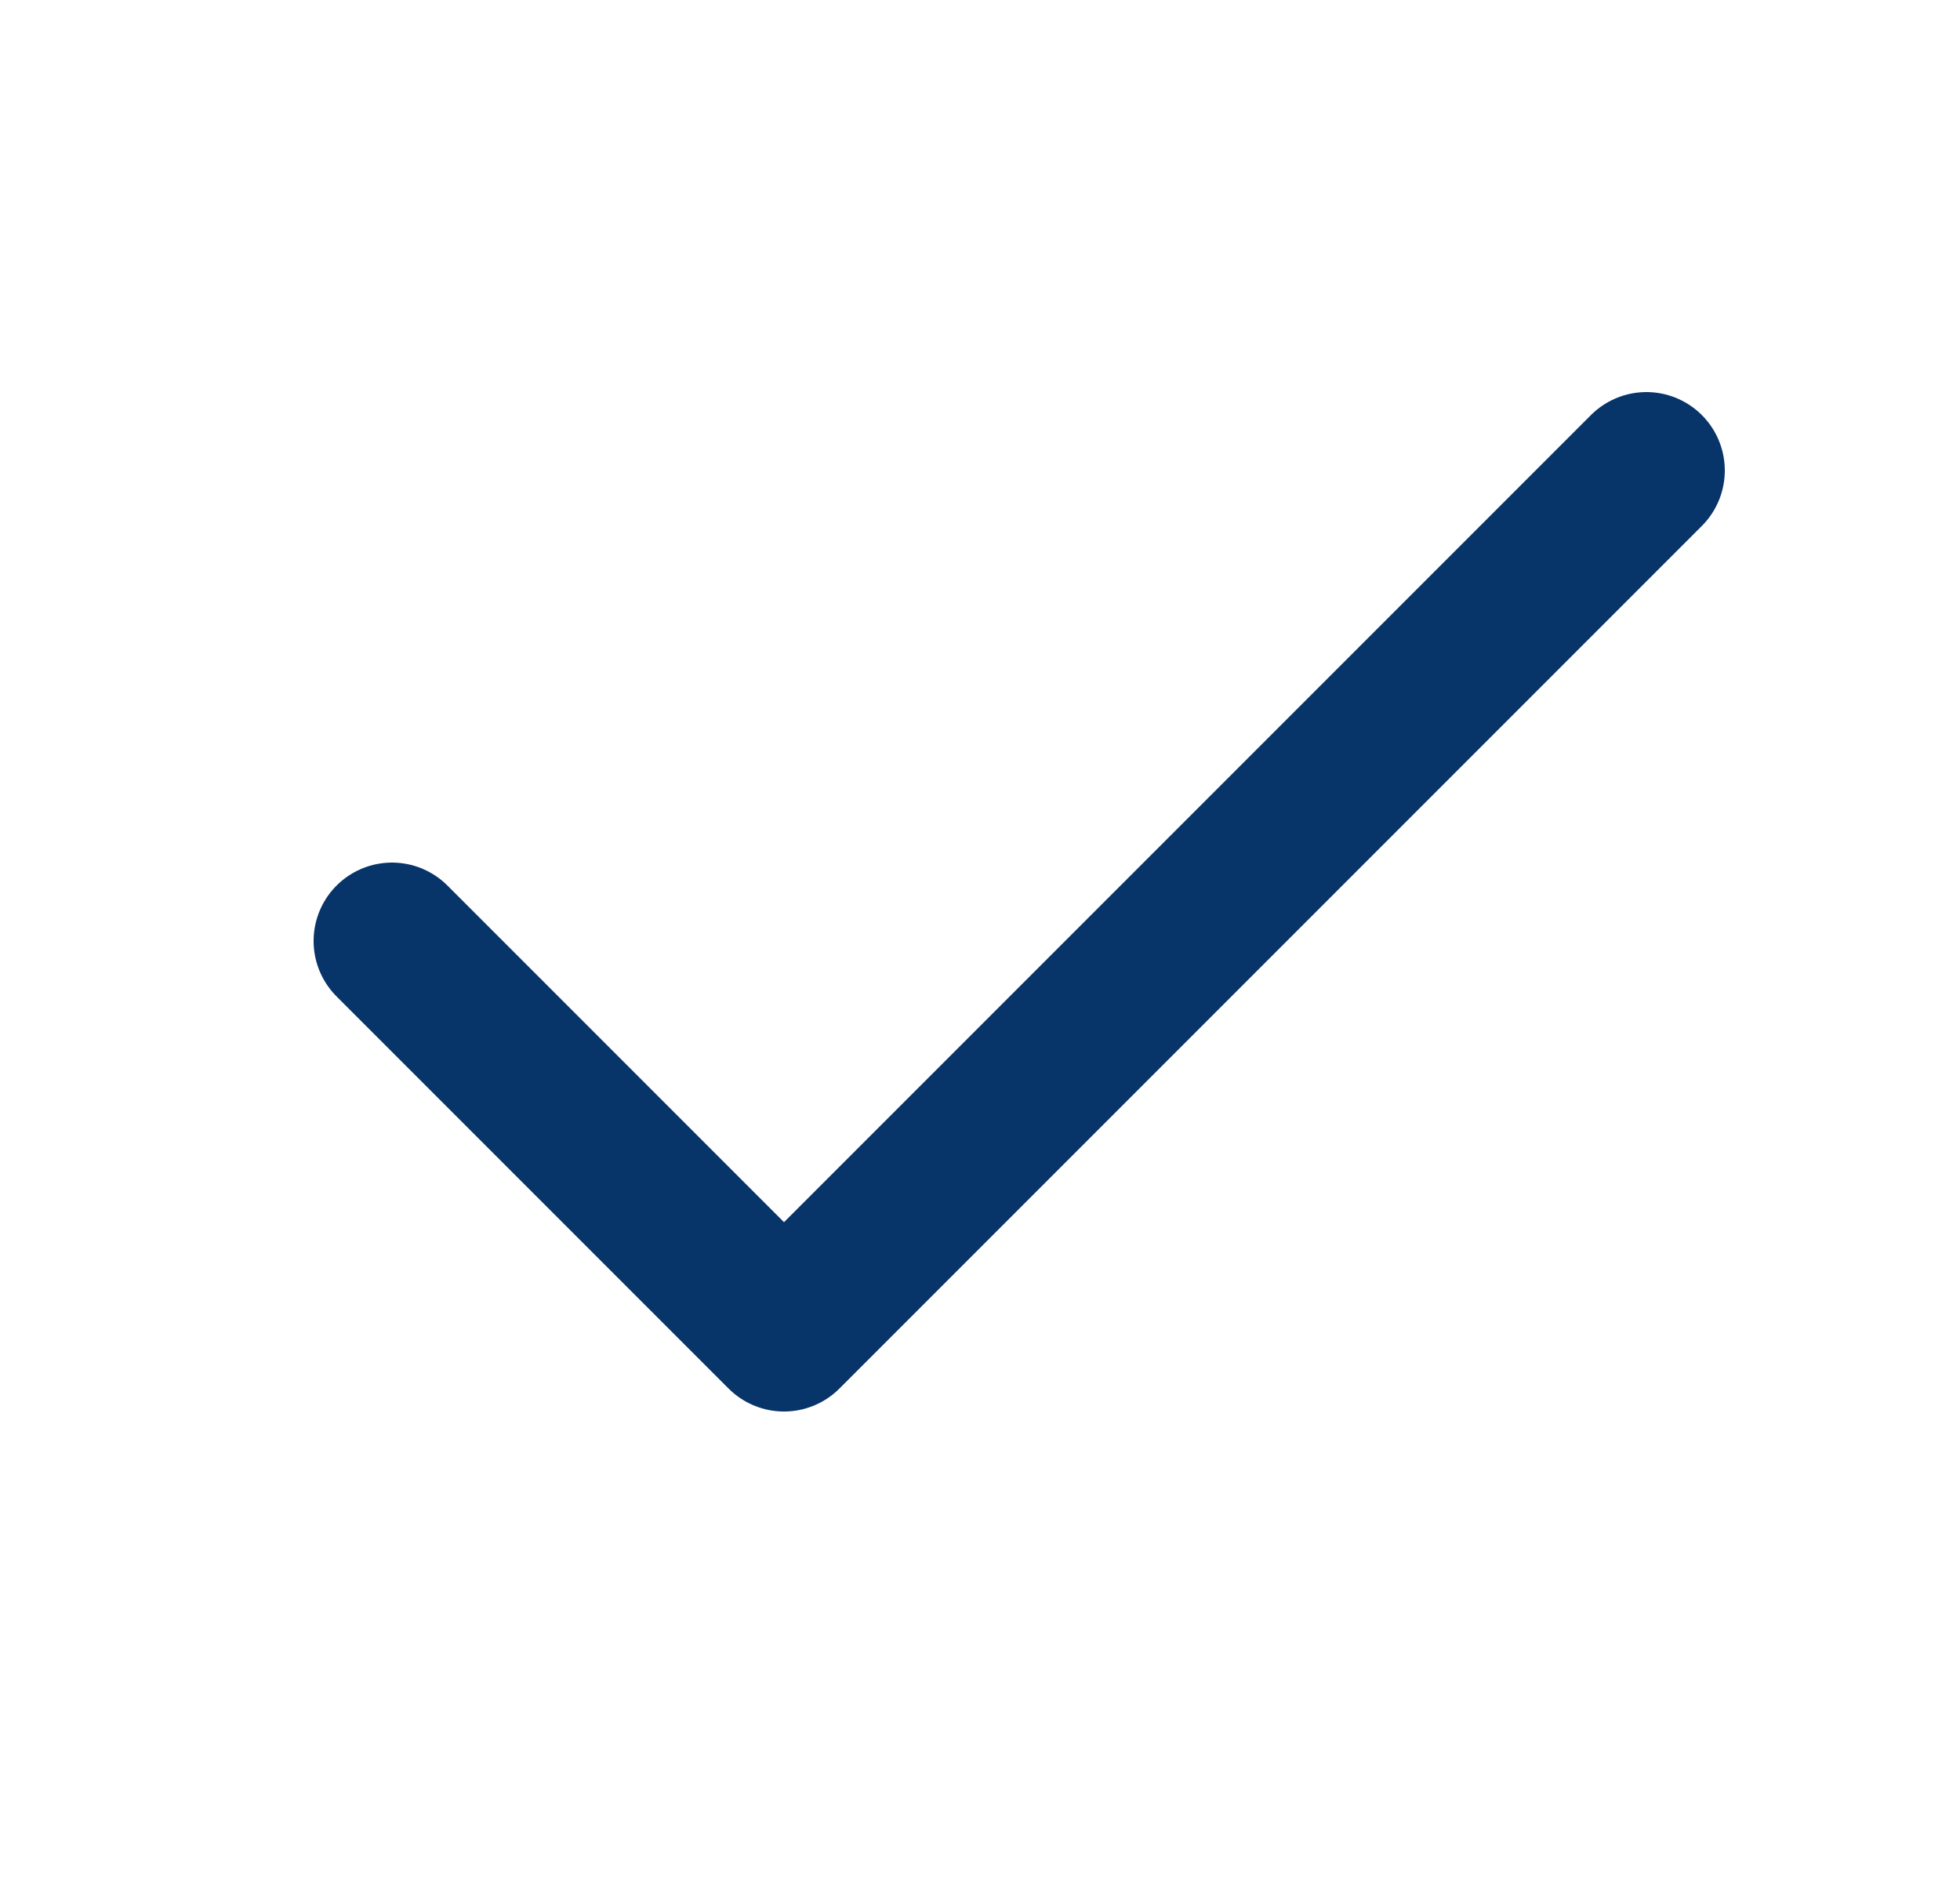 <svg width="25" height="24" viewBox="0 0 25 24" fill="none" xmlns="http://www.w3.org/2000/svg">
<g clip-path="url(#clip0_1733_2286)">
<path d="M21 6L10 17L5 12" stroke="#073469" stroke-width="2" stroke-linecap="round" stroke-linejoin="round"/>
</g>
<defs>
<clipPath id="clip0_1733_2286">
<rect width="24" height="24" fill="white" transform="translate(0.5)"/>
</clipPath>
</defs>
</svg>
